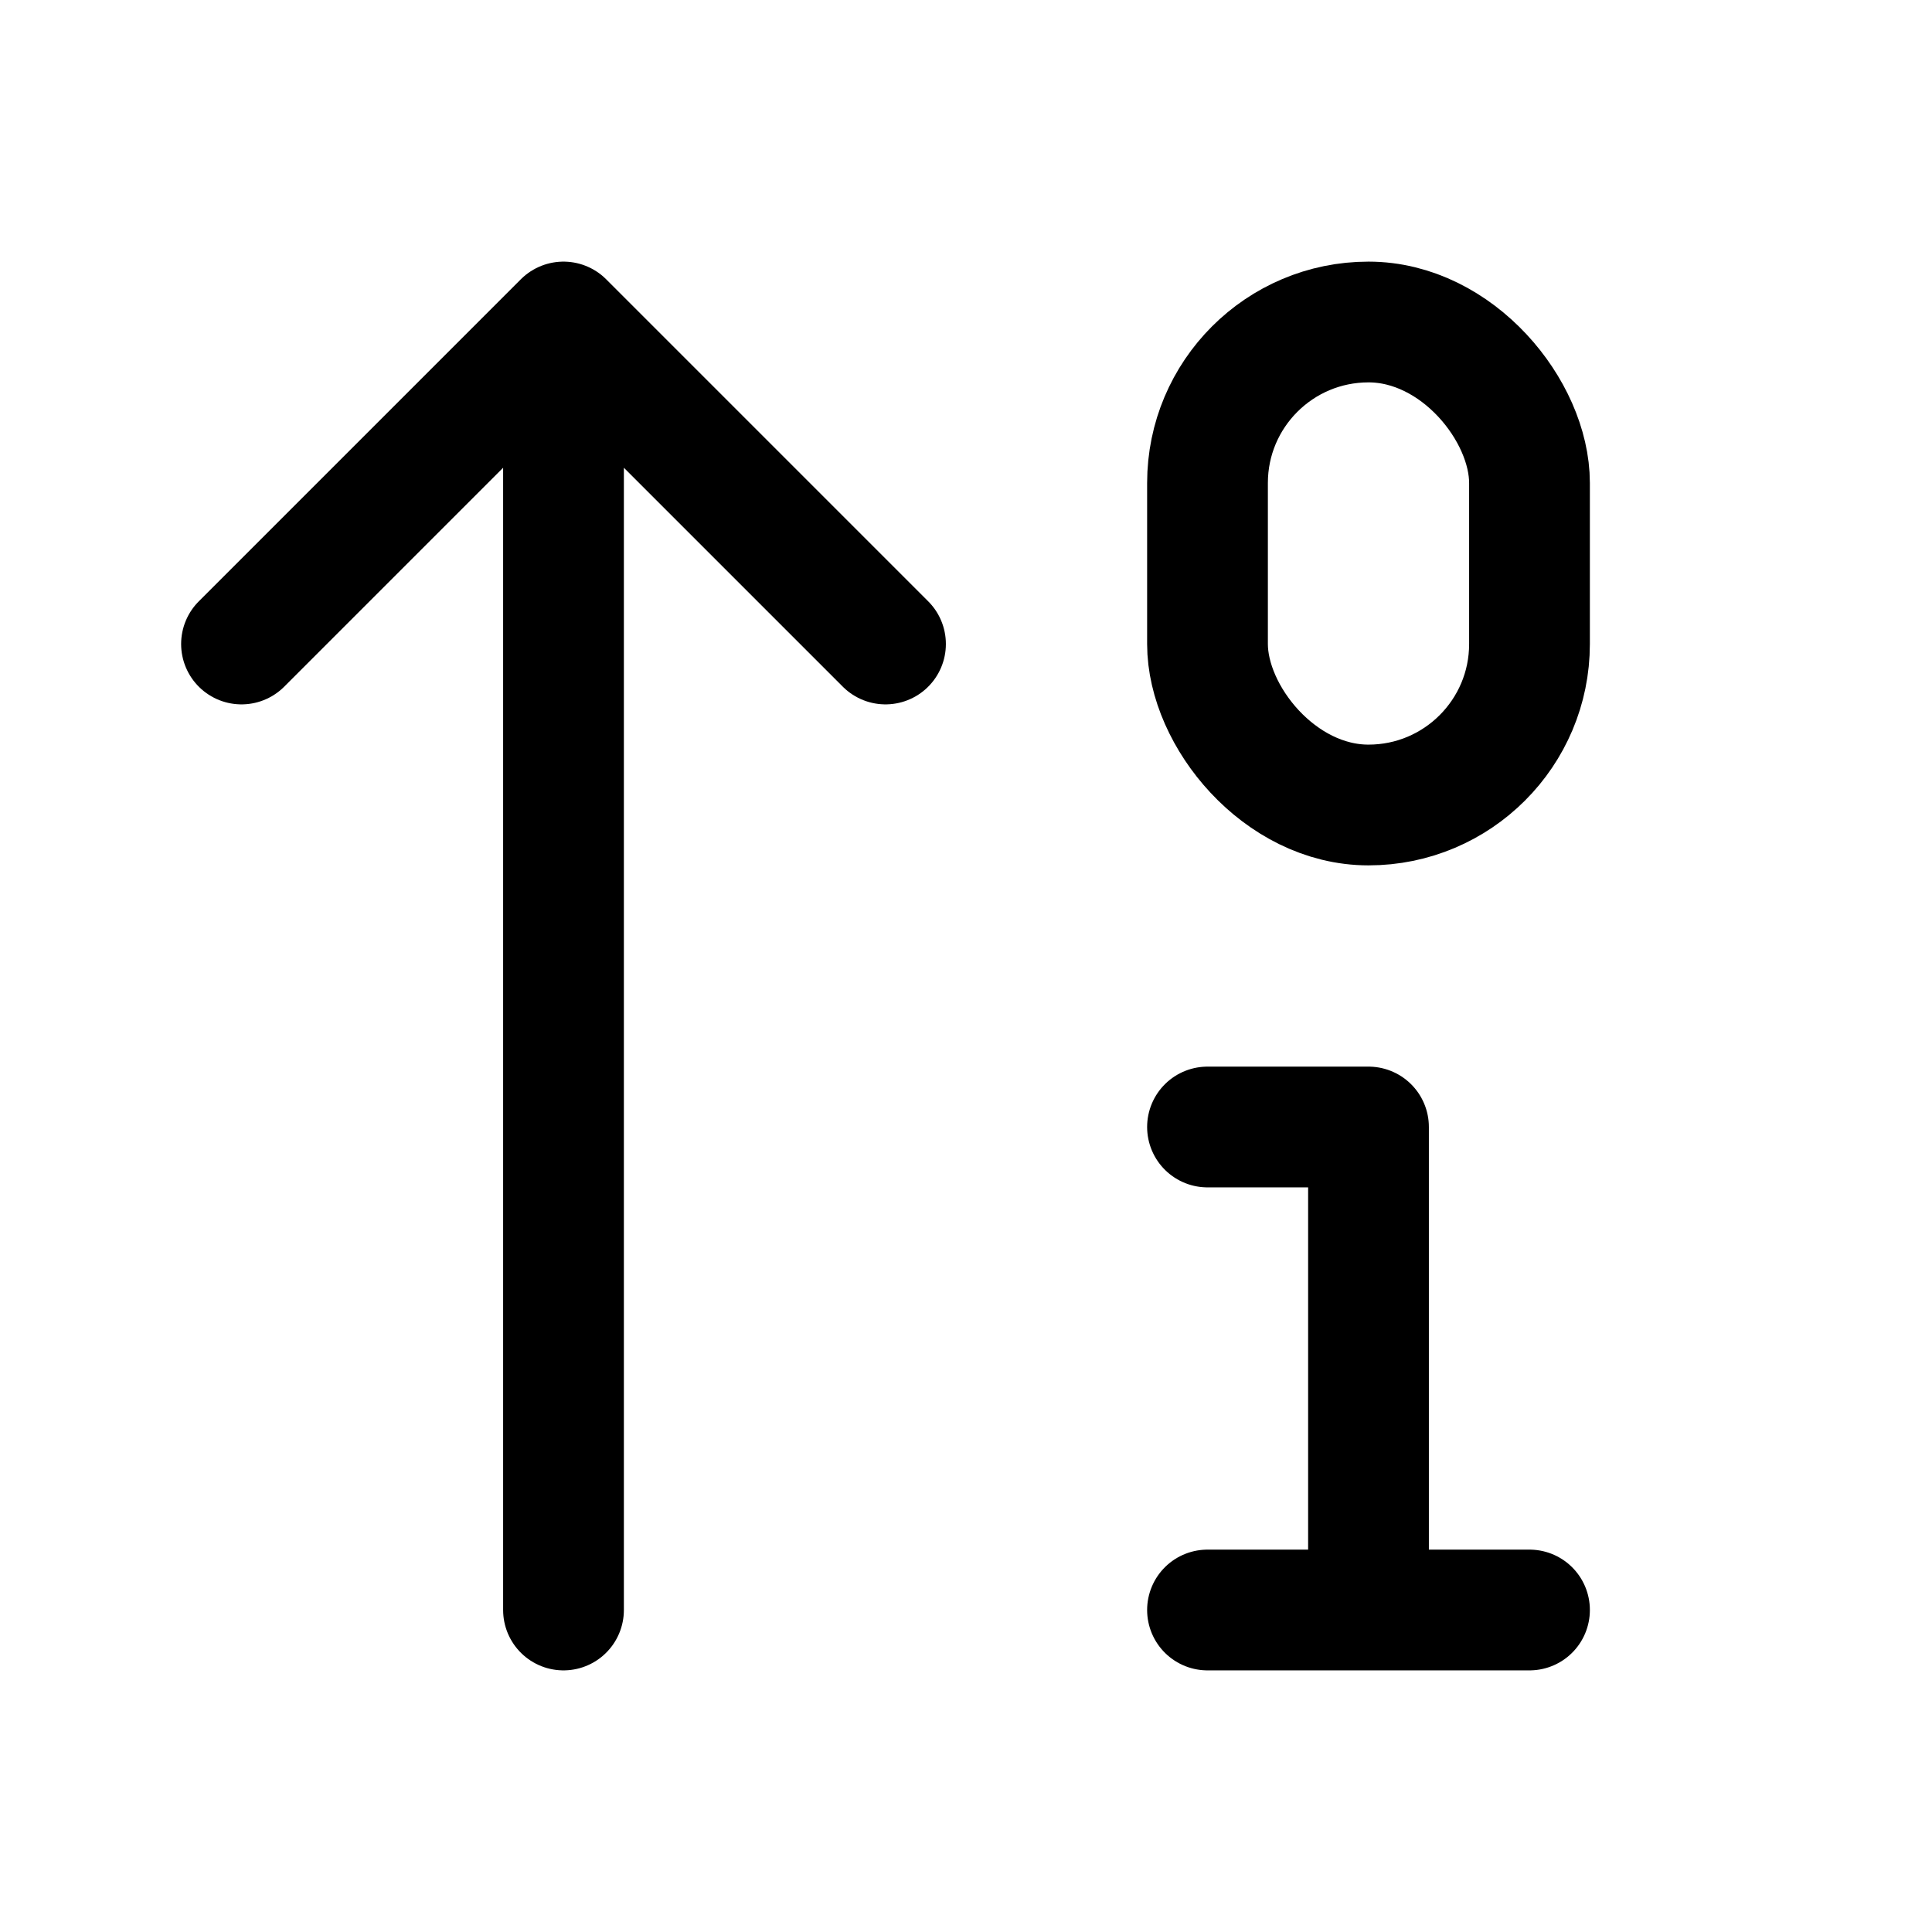 <svg xmlns="http://www.w3.org/2000/svg" width="24" height="24" fill="none" stroke="currentColor" stroke-linecap="round" stroke-linejoin="round" stroke-width="1.5" viewBox="0 0 24 24"><path d="m3 8 4-4 4 4M7 4v16"/><rect width="4" height="6" x="15" y="4" ry="2"/><path d="M17 20v-6h-2M15 20h4"/></svg>